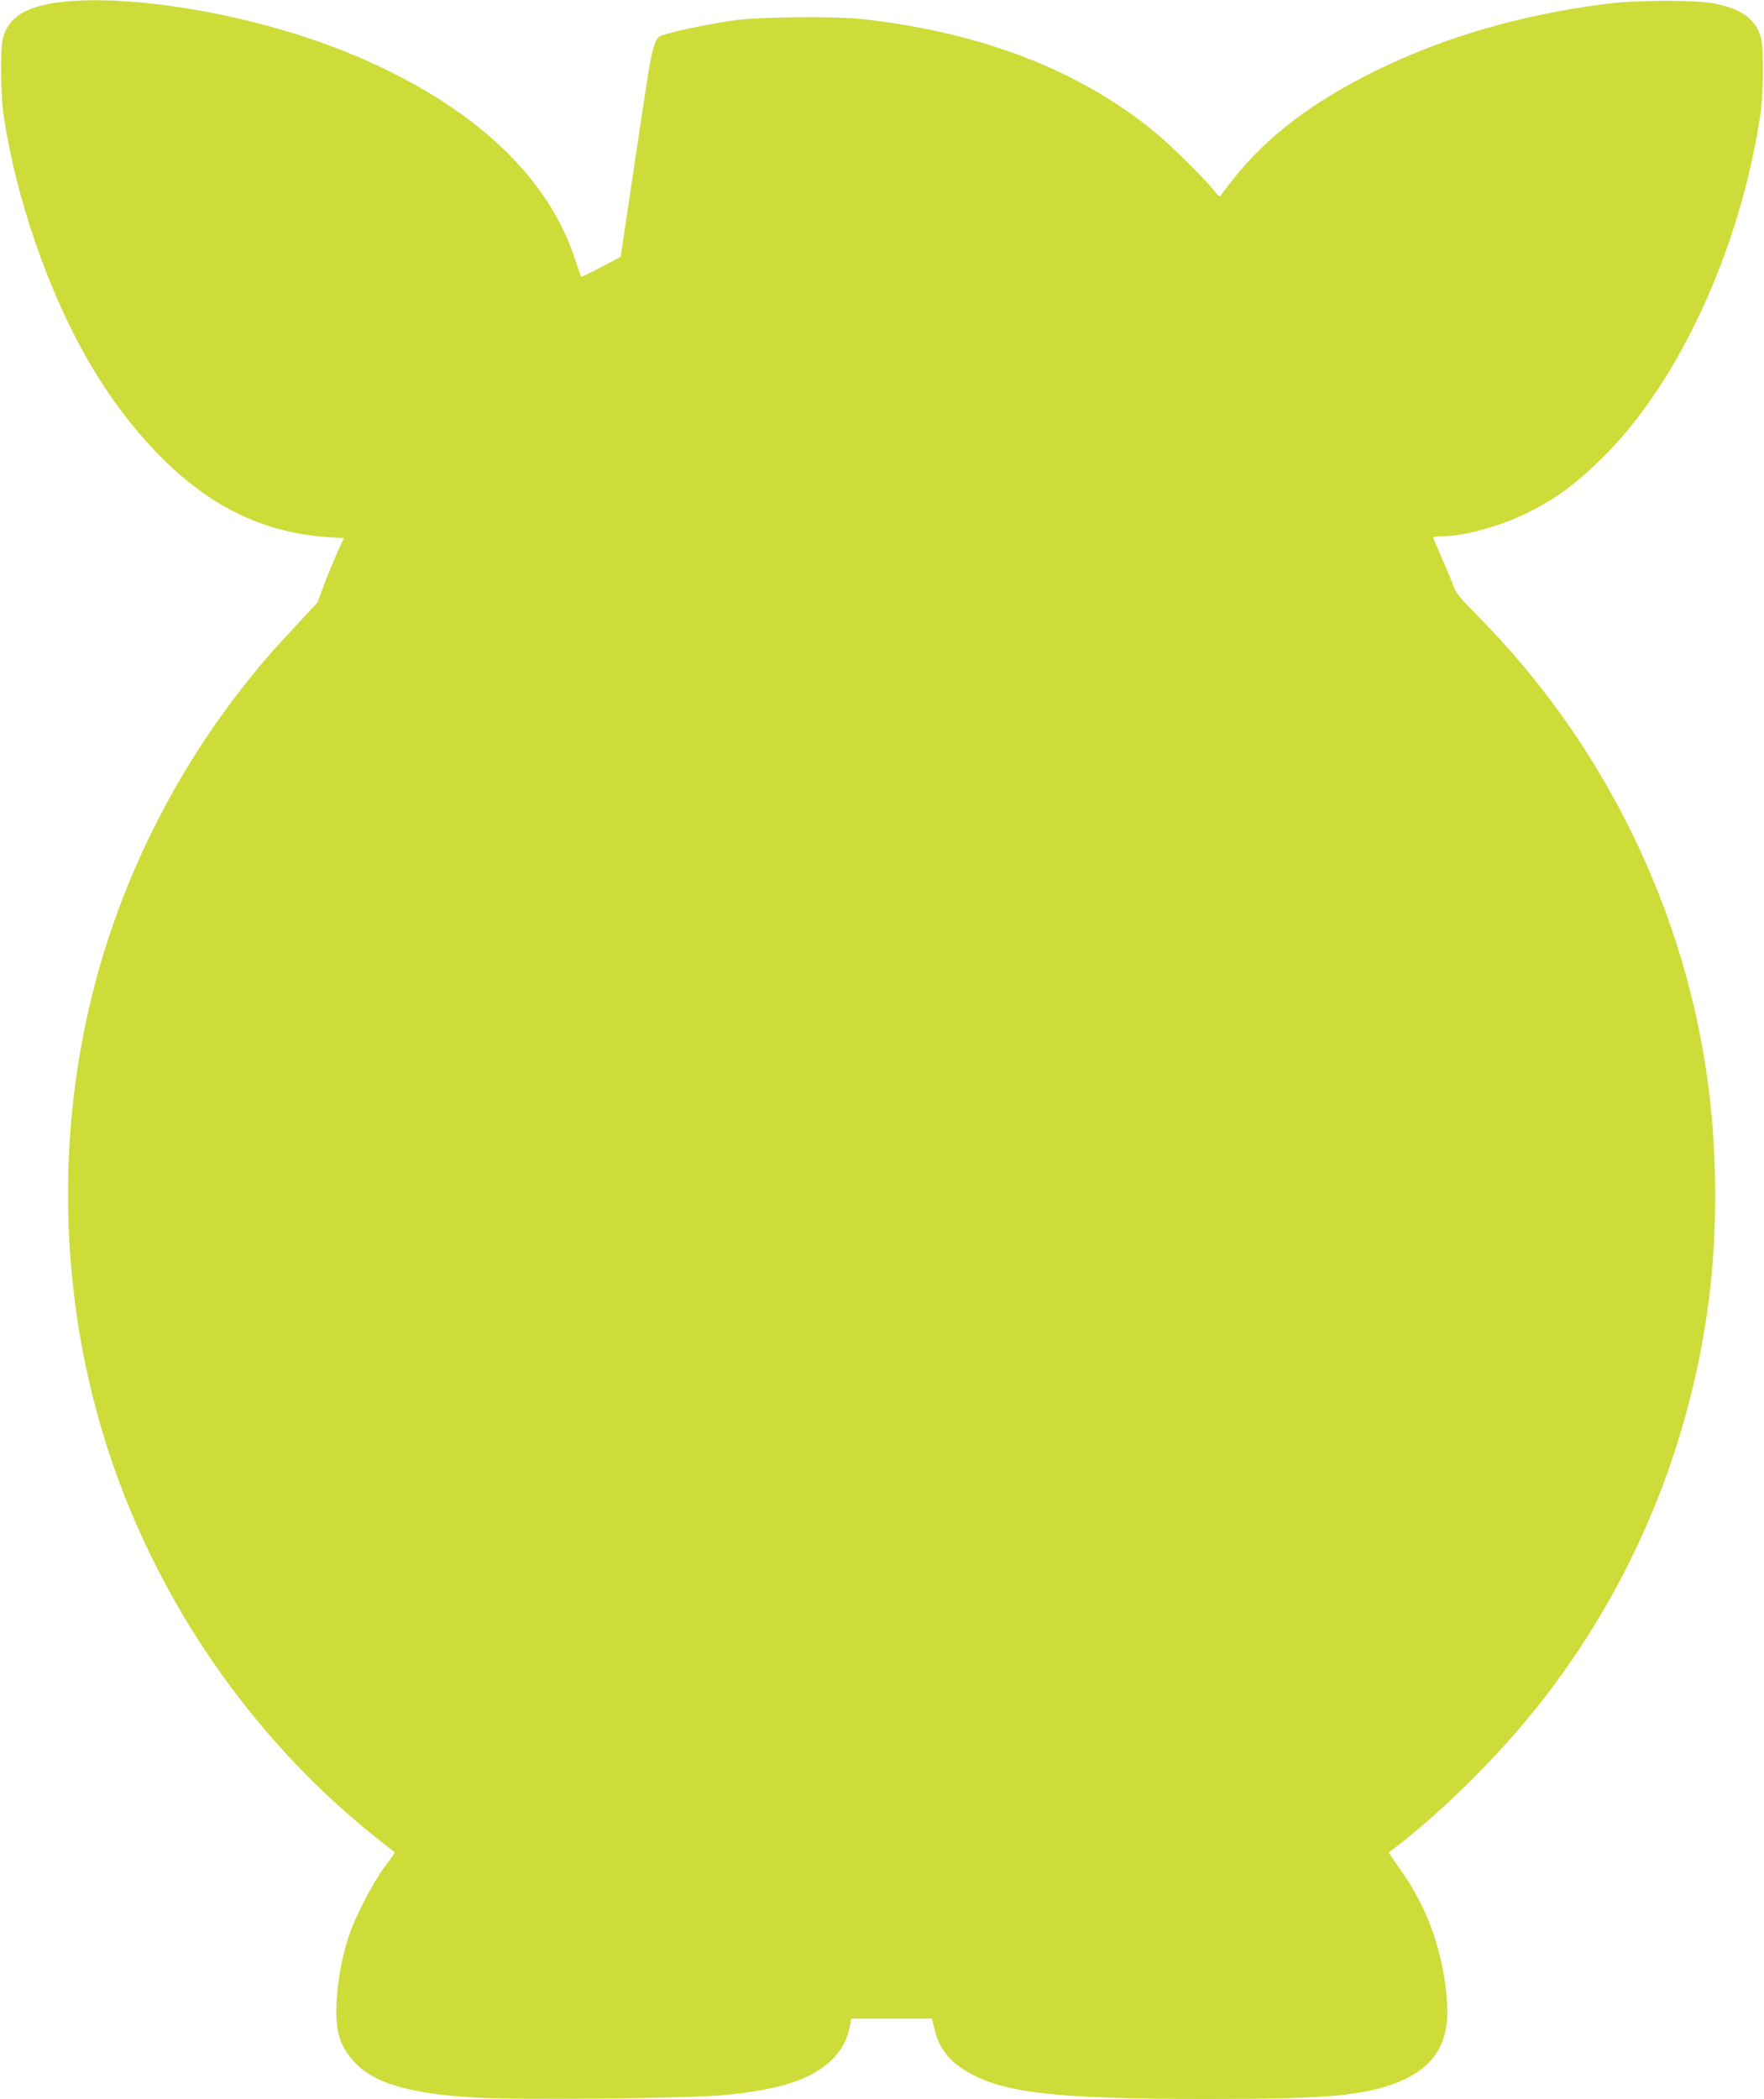 <?xml version="1.0" standalone="no"?>
<!DOCTYPE svg PUBLIC "-//W3C//DTD SVG 20010904//EN"
 "http://www.w3.org/TR/2001/REC-SVG-20010904/DTD/svg10.dtd">
<svg version="1.0" xmlns="http://www.w3.org/2000/svg"
 width="1076pt" height="1280pt" viewBox="0 0 1076 1280"
 preserveAspectRatio="xMidYMid meet">
<g transform="translate(0,1280) scale(0.1,-0.1)"
fill="#cddc39" stroke="none">
<path d="M387 12789 c-224 -24 -335 -90 -369 -222 -18 -72 -15 -343 5 -478 41
-262 103 -508 194 -772 189 -547 439 -974 761 -1300 303 -307 632 -466 1018
-492 l102 -7 -38 -81 c-20 -45 -57 -134 -81 -197 l-43 -115 -126 -135 c-153
-165 -224 -246 -321 -370 -408 -518 -711 -1113 -888 -1740 -225 -802 -247
-1670 -60 -2493 248 -1096 882 -2103 1764 -2802 55 -43 101 -80 103 -81 2 -1
-26 -42 -63 -90 -74 -101 -182 -310 -220 -428 -39 -122 -66 -268 -72 -396 -9
-175 18 -266 108 -364 118 -129 336 -194 732 -217 275 -16 1329 -6 1536 16
332 33 518 94 639 208 62 59 98 123 114 203 l11 54 246 0 246 0 17 -72 c23
-94 73 -166 152 -222 225 -157 530 -196 1531 -196 657 1 883 17 1080 80 266
86 377 238 362 500 -18 303 -117 587 -288 823 -39 54 -69 100 -67 101 299 221
667 584 924 911 558 710 912 1558 1028 2460 51 398 51 865 0 1275 -134 1089
-643 2127 -1426 2910 -79 80 -119 127 -127 153 -7 20 -37 95 -68 165 -30 70
-57 133 -60 140 -4 9 11 12 57 12 132 0 352 61 521 145 167 82 292 174 453
333 463 456 836 1261 962 2080 21 136 24 406 6 479 -29 112 -113 176 -277 210
-115 24 -480 24 -670 -1 -514 -65 -982 -201 -1400 -406 -389 -191 -665 -400
-873 -663 -33 -42 -66 -85 -72 -95 -9 -15 -14 -13 -42 23 -67 83 -277 290
-375 369 -460 371 -1044 596 -1758 678 -170 20 -641 16 -795 -6 -134 -19 -325
-57 -406 -81 -94 -28 -82 17 -191 -711 l-97 -650 -119 -63 c-65 -34 -120 -61
-122 -59 -1 2 -19 51 -38 110 -94 282 -270 532 -532 756 -284 244 -686 458
-1129 601 -508 165 -1091 249 -1459 210z"/>
</g>
</svg>
